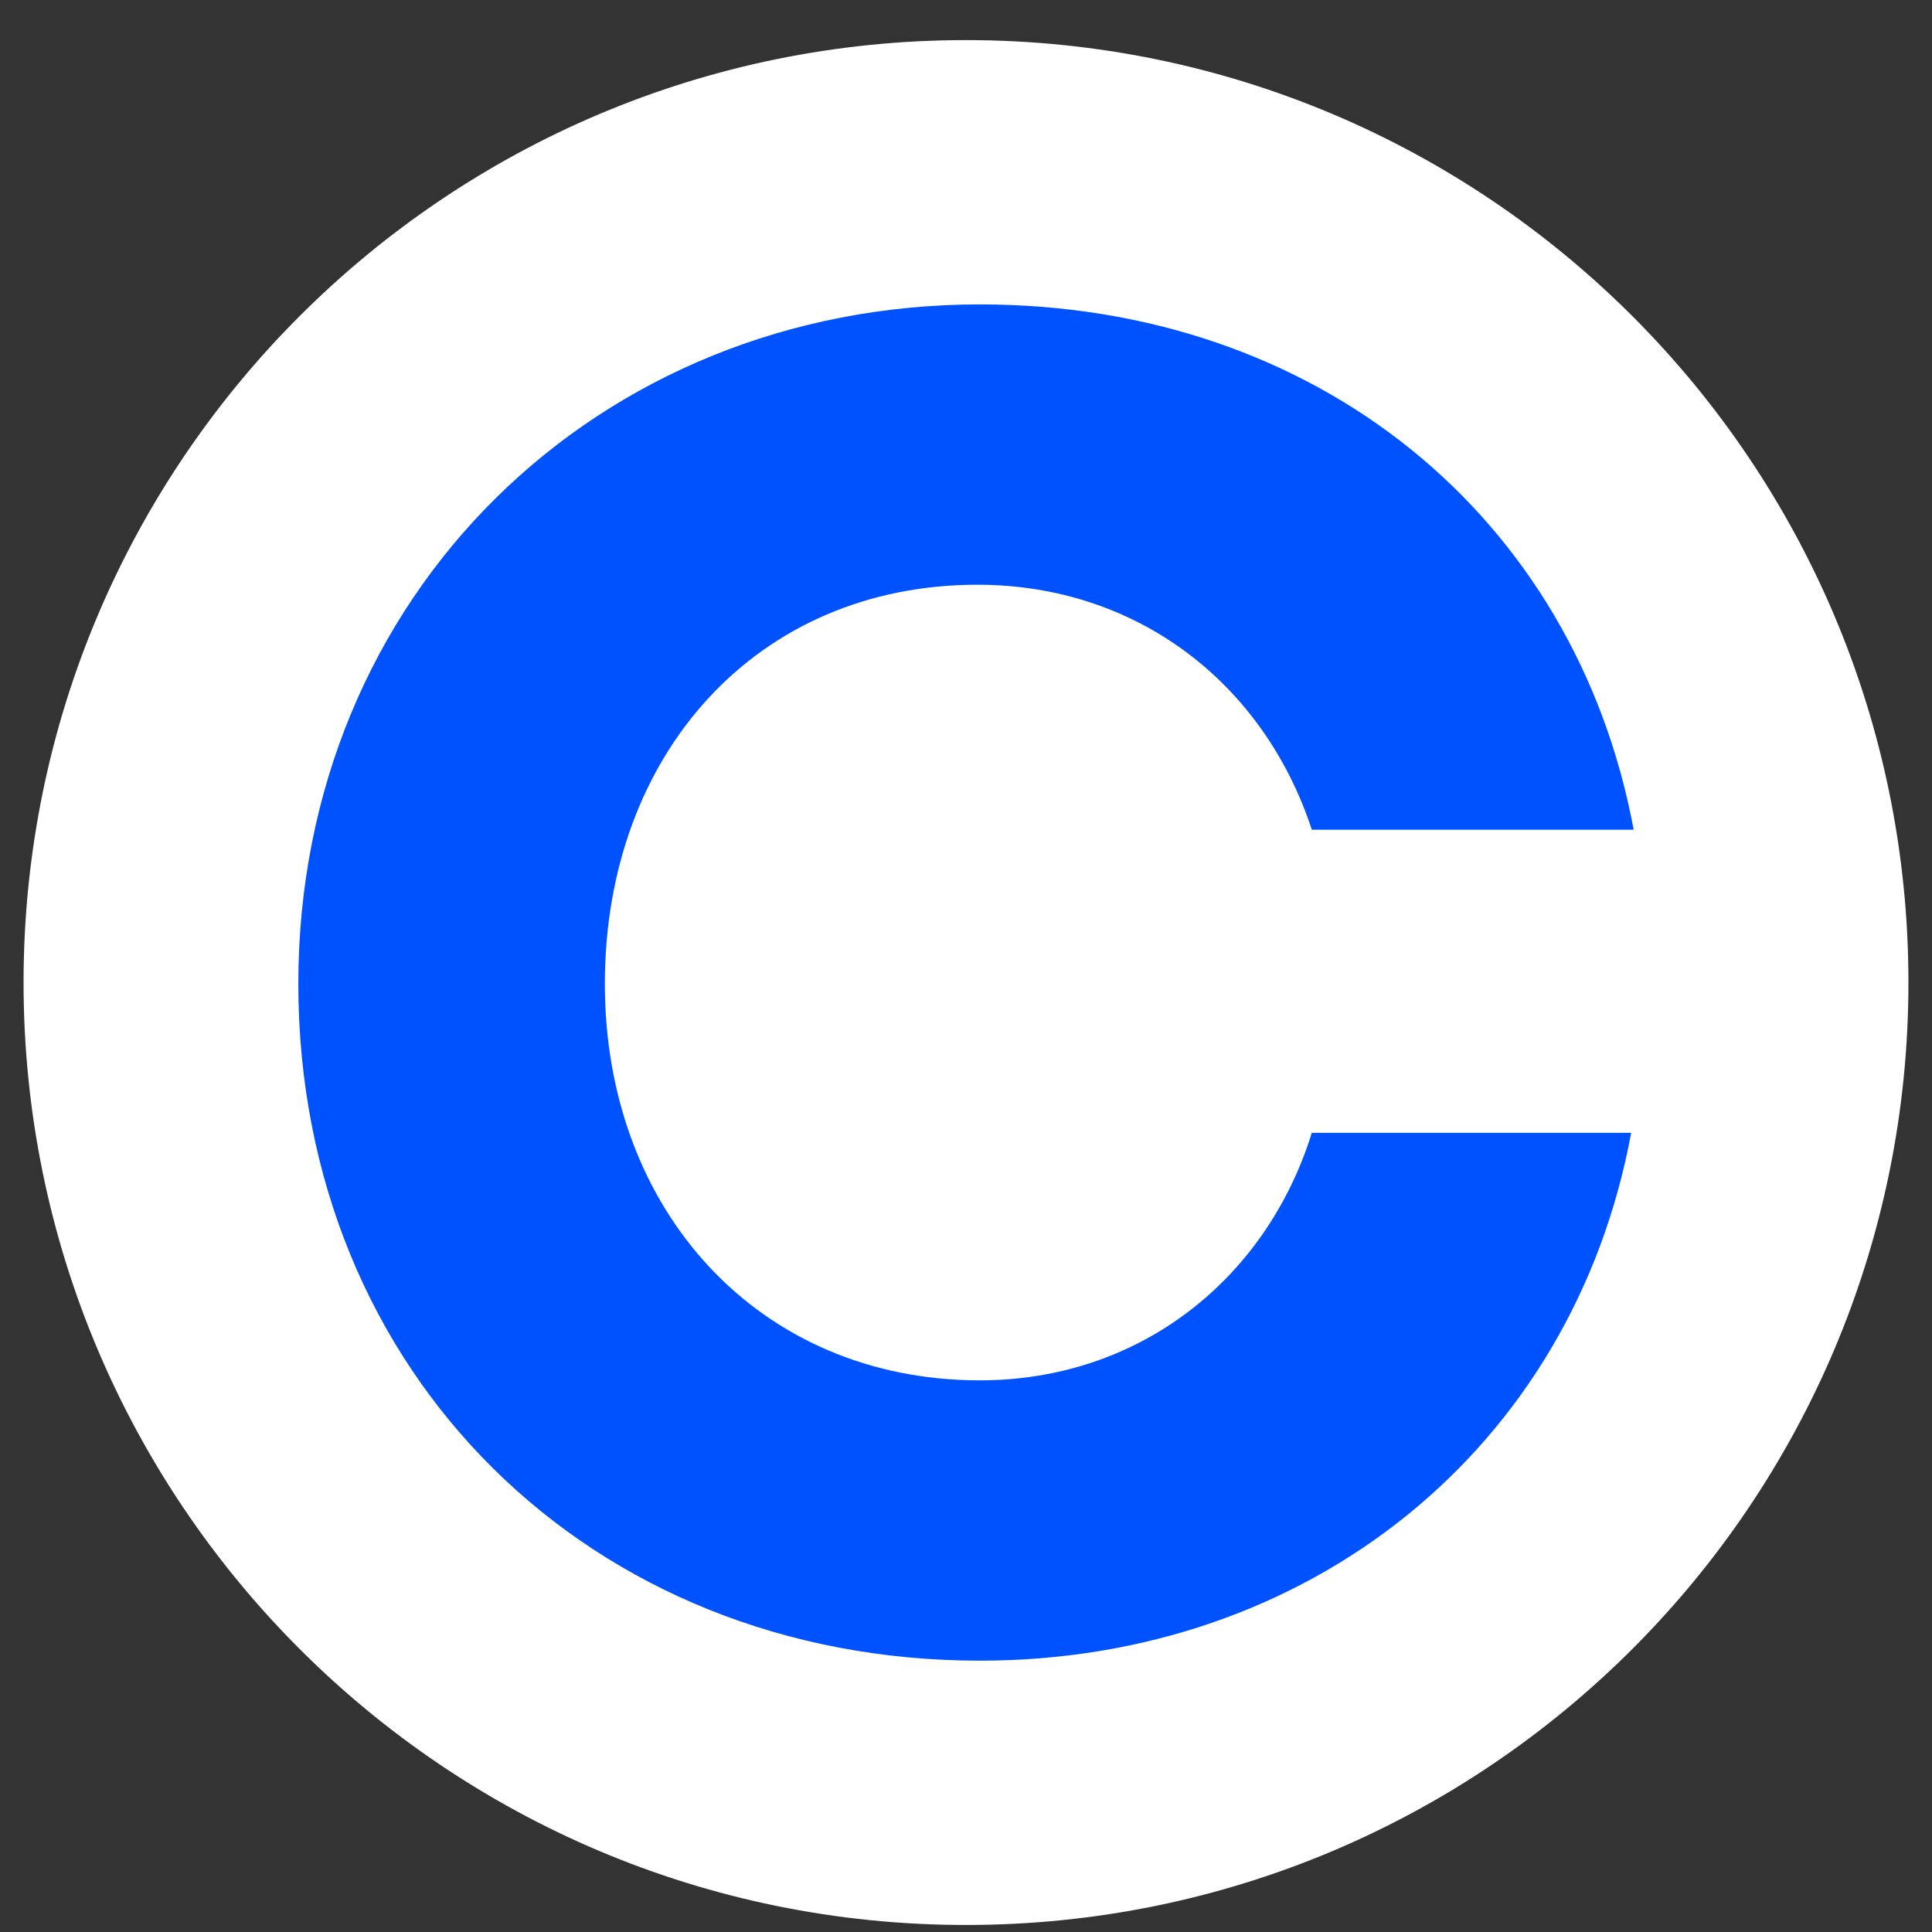 <svg width="41" height="41" viewBox="0 0 41 41" fill="none" xmlns="http://www.w3.org/2000/svg">
<rect x="0" y="0" width="41" height="41" fill="#333333" stroke="none"/>
<path d="M40.5 20.851C40.5 31.897 31.546 40.851 20.5 40.851C9.454 40.851 0.5 31.897 0.5 20.851C0.5 9.805 9.454 0.851 20.5 0.851C31.546 0.851 40.5 9.805 40.5 20.851Z" fill="white"/>
<path d="M20.741 12.409C24.13 12.409 26.818 14.499 27.839 17.608H34.669C33.431 10.963 27.947 6.46 20.796 6.46C12.676 6.46 6.331 12.624 6.331 20.878C6.331 29.133 12.516 35.242 20.796 35.242C27.786 35.242 33.378 30.739 34.616 24.04H27.839C26.871 27.148 24.183 29.293 20.794 29.293C16.115 29.293 12.836 25.701 12.836 20.878C12.838 16.001 16.064 12.409 20.741 12.409Z" fill="#0052FF"/>
</svg>
